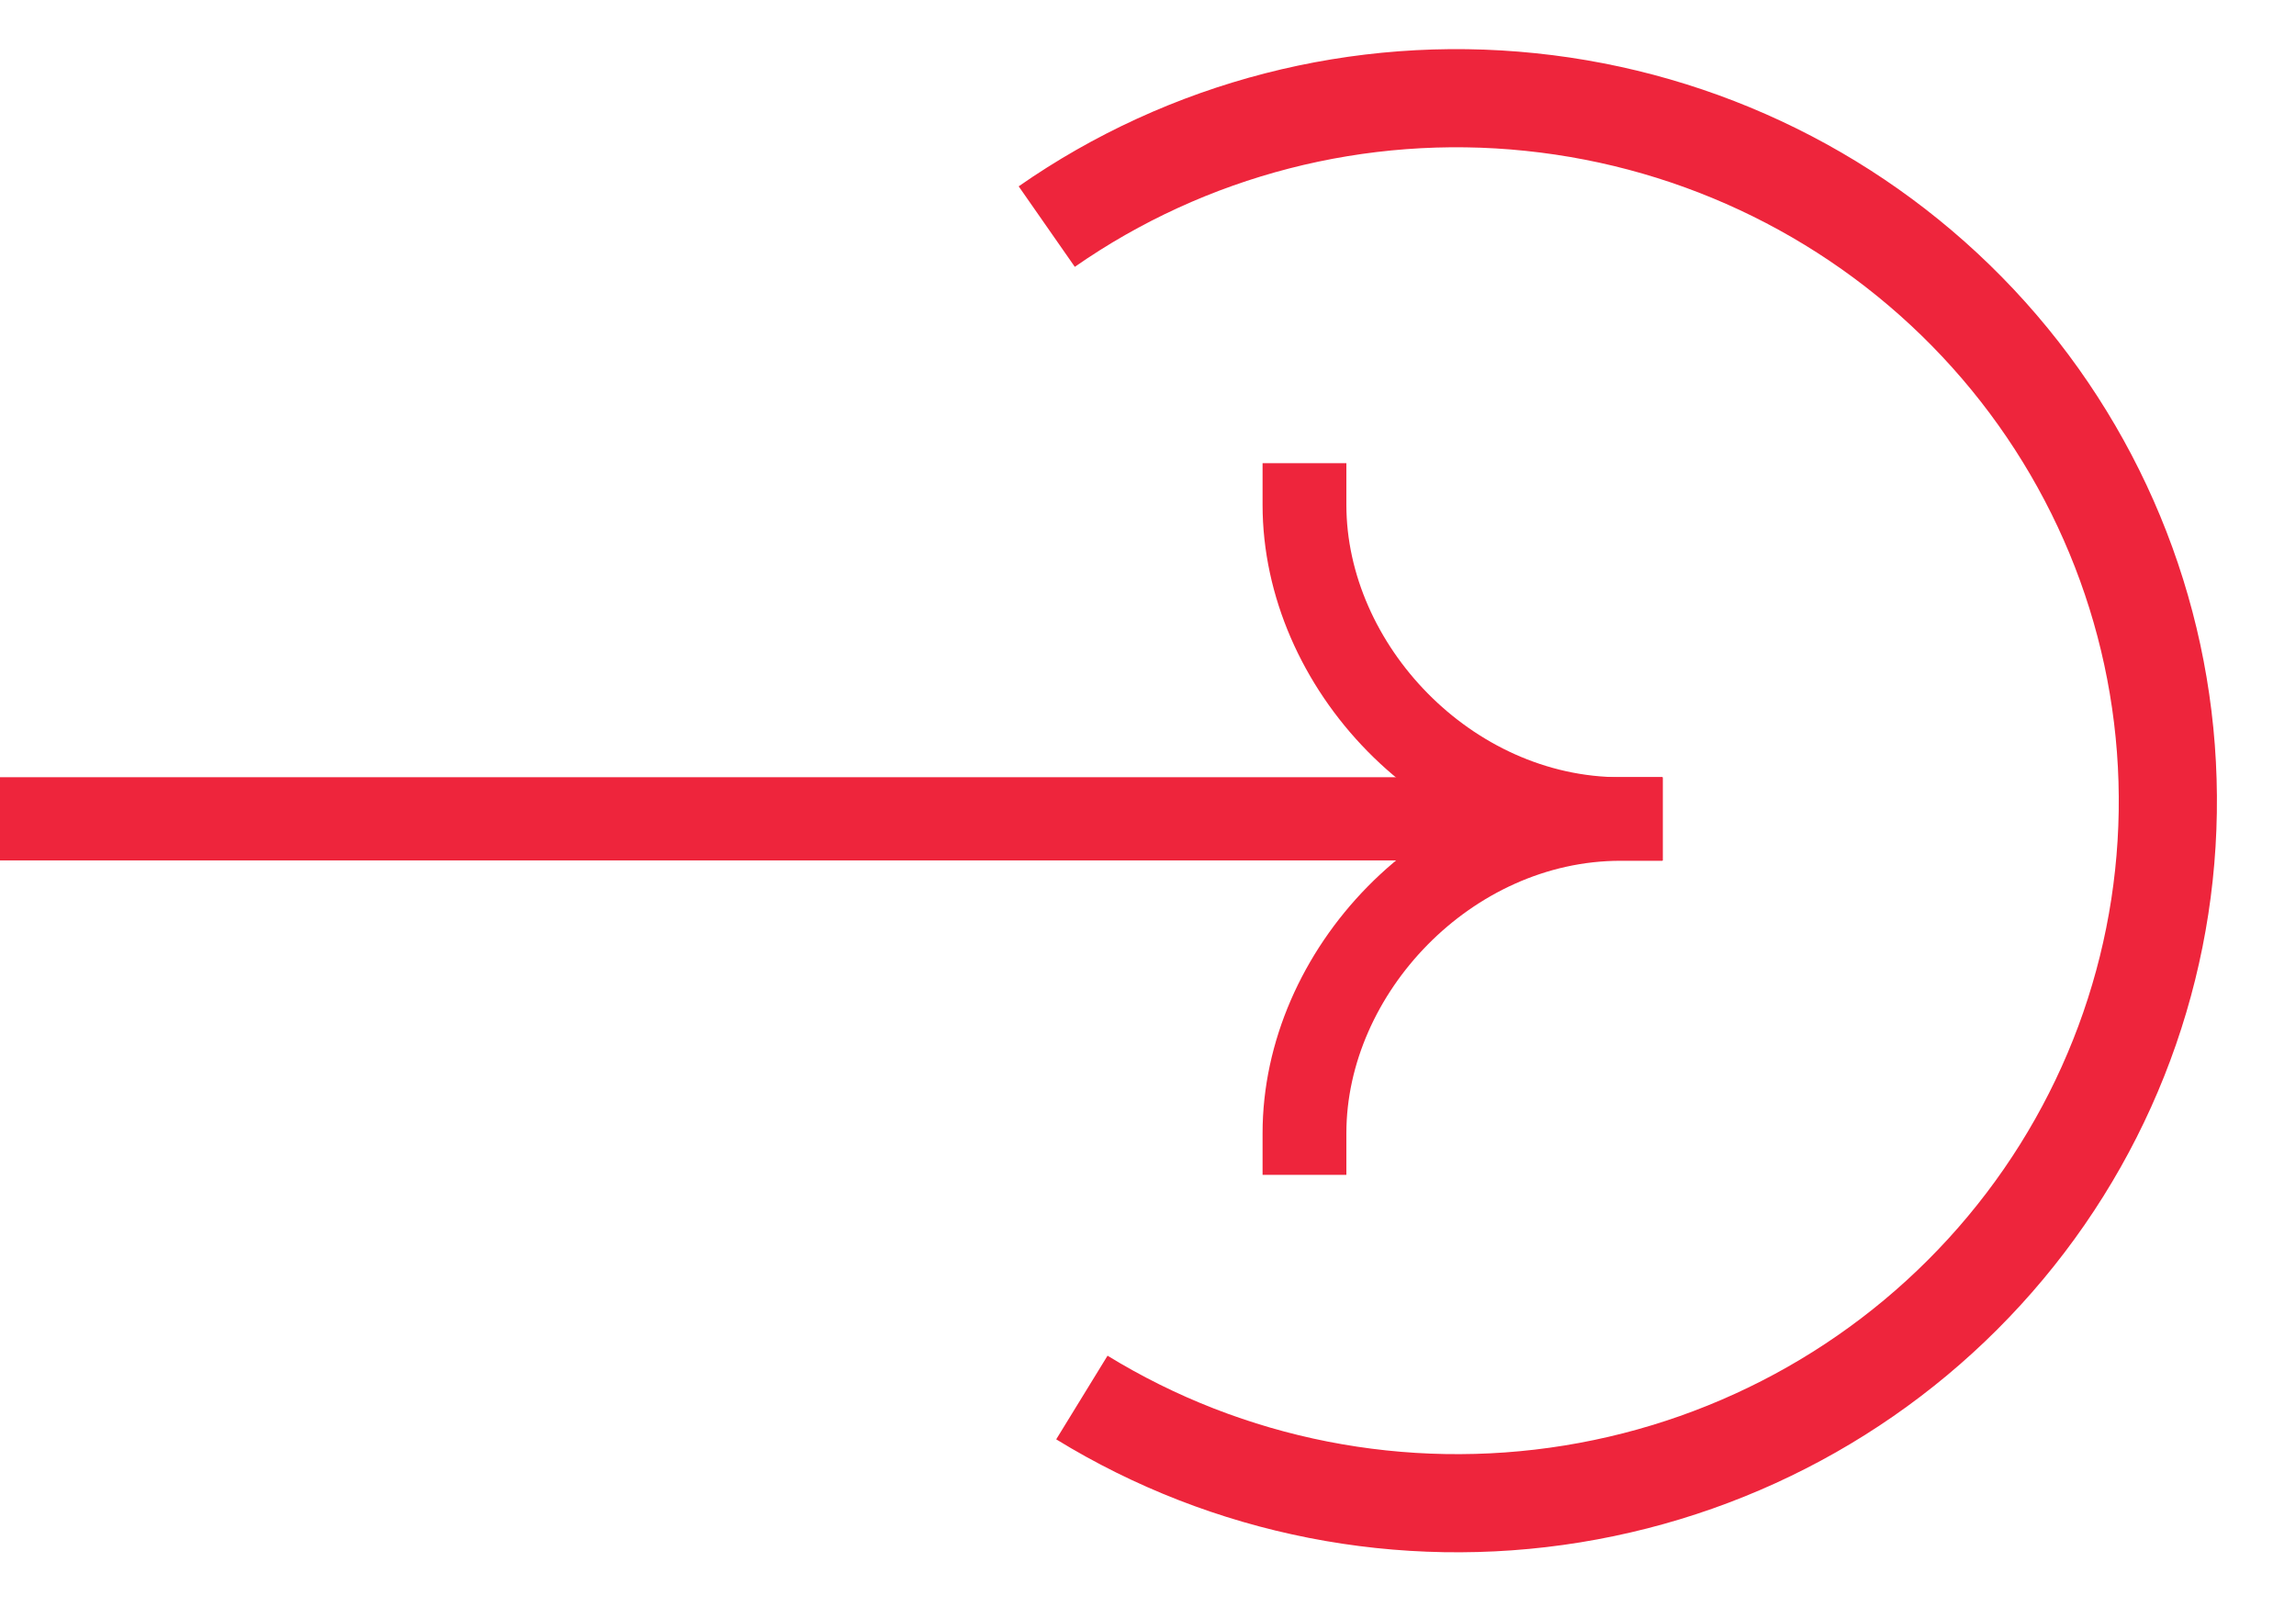 <svg width="20" height="14" viewBox="0 0 20 14" fill="none" xmlns="http://www.w3.org/2000/svg">
    <g clip-path="url(#clip0_820_1803)">
        <path fill-rule="evenodd" clip-rule="evenodd" d="M14.482 7.496L-4.449 7.496L-4.449 6.771L14.482 6.771L14.482 7.496Z" fill="#EE253C"/>
        <path fill-rule="evenodd" clip-rule="evenodd" d="M14.117 6.774C12.4 6.774 10.998 8.273 10.998 9.872L10.998 10.235L11.728 10.235L11.728 9.872C11.728 8.658 12.819 7.499 14.117 7.499L14.482 7.499L14.482 6.774L14.117 6.774Z" fill="#EE253C"/>
        <path fill-rule="evenodd" clip-rule="evenodd" d="M14.117 7.496C12.4 7.496 10.998 5.997 10.998 4.398L10.998 4.035L11.728 4.035L11.728 4.398C11.728 5.612 12.819 6.771 14.117 6.771L14.482 6.771L14.482 7.496L14.117 7.496Z" fill="#EE253C"/>
    </g>
    <path d="M9.118 1.974C10.343 1.12 11.841 0.734 13.333 0.889C14.825 1.043 16.209 1.727 17.23 2.814C18.25 3.901 18.837 5.316 18.881 6.797C18.926 8.279 18.425 9.726 17.471 10.869C16.517 12.013 15.176 12.775 13.696 13.015C12.216 13.255 10.698 12.957 9.424 12.175" stroke="#EE253C" stroke-width="0.855"/>
    <defs>
        <clipPath id="clip0_820_1803">
            <rect width="6.231" height="14.539" fill="white" transform="translate(0 10.235) rotate(-90)"/>
        </clipPath>
    </defs>
</svg>
